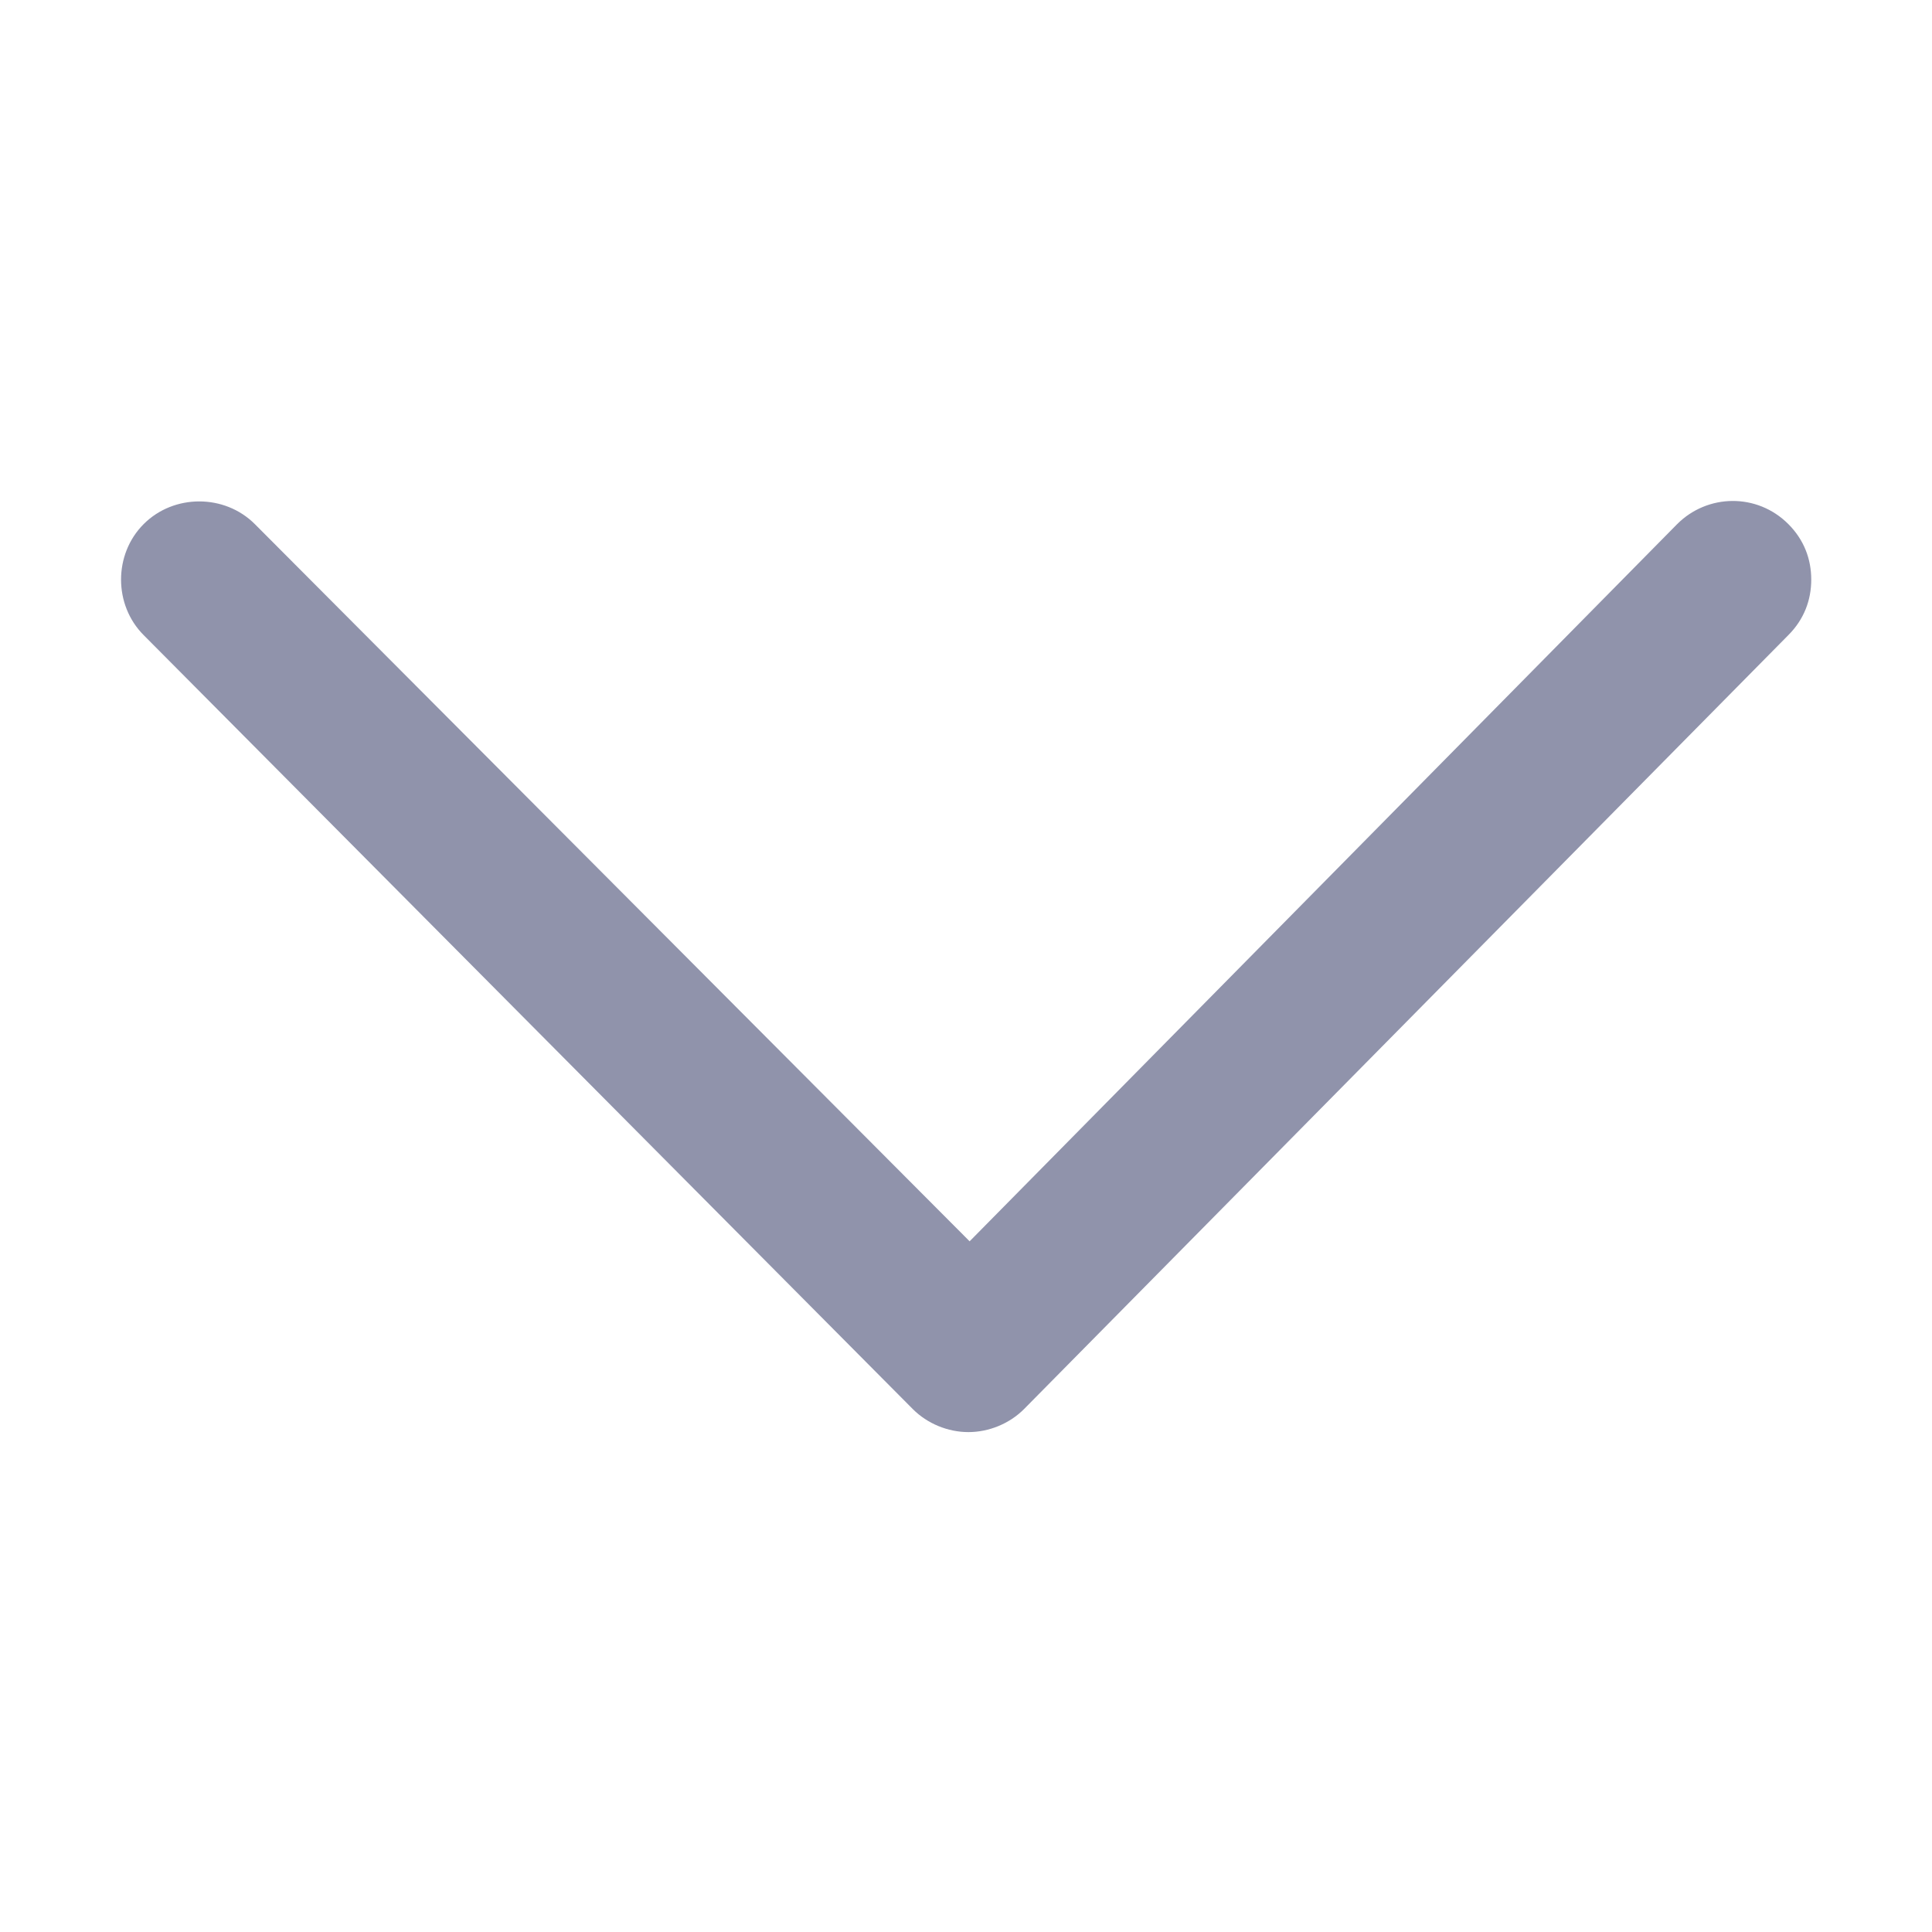 <?xml version="1.0" encoding="UTF-8"?>
<svg id="_图层_1" data-name="图层 1" xmlns="http://www.w3.org/2000/svg" viewBox="0 0 16 16">
  <path d="M15,4.8c0,.17-.06,.33-.19,.46l-6.33,6.41c-.12,.12-.29,.19-.46,.19s-.34-.07-.46-.19L1.19,5.26c-.25-.25-.25-.67,0-.92,.25-.25,.67-.25,.92,0l5.92,5.94,5.86-5.94c.25-.25,.66-.26,.92,0,.13,.13,.19,.29,.19,.46Z" style="fill: #9093ab;"/>
</svg>